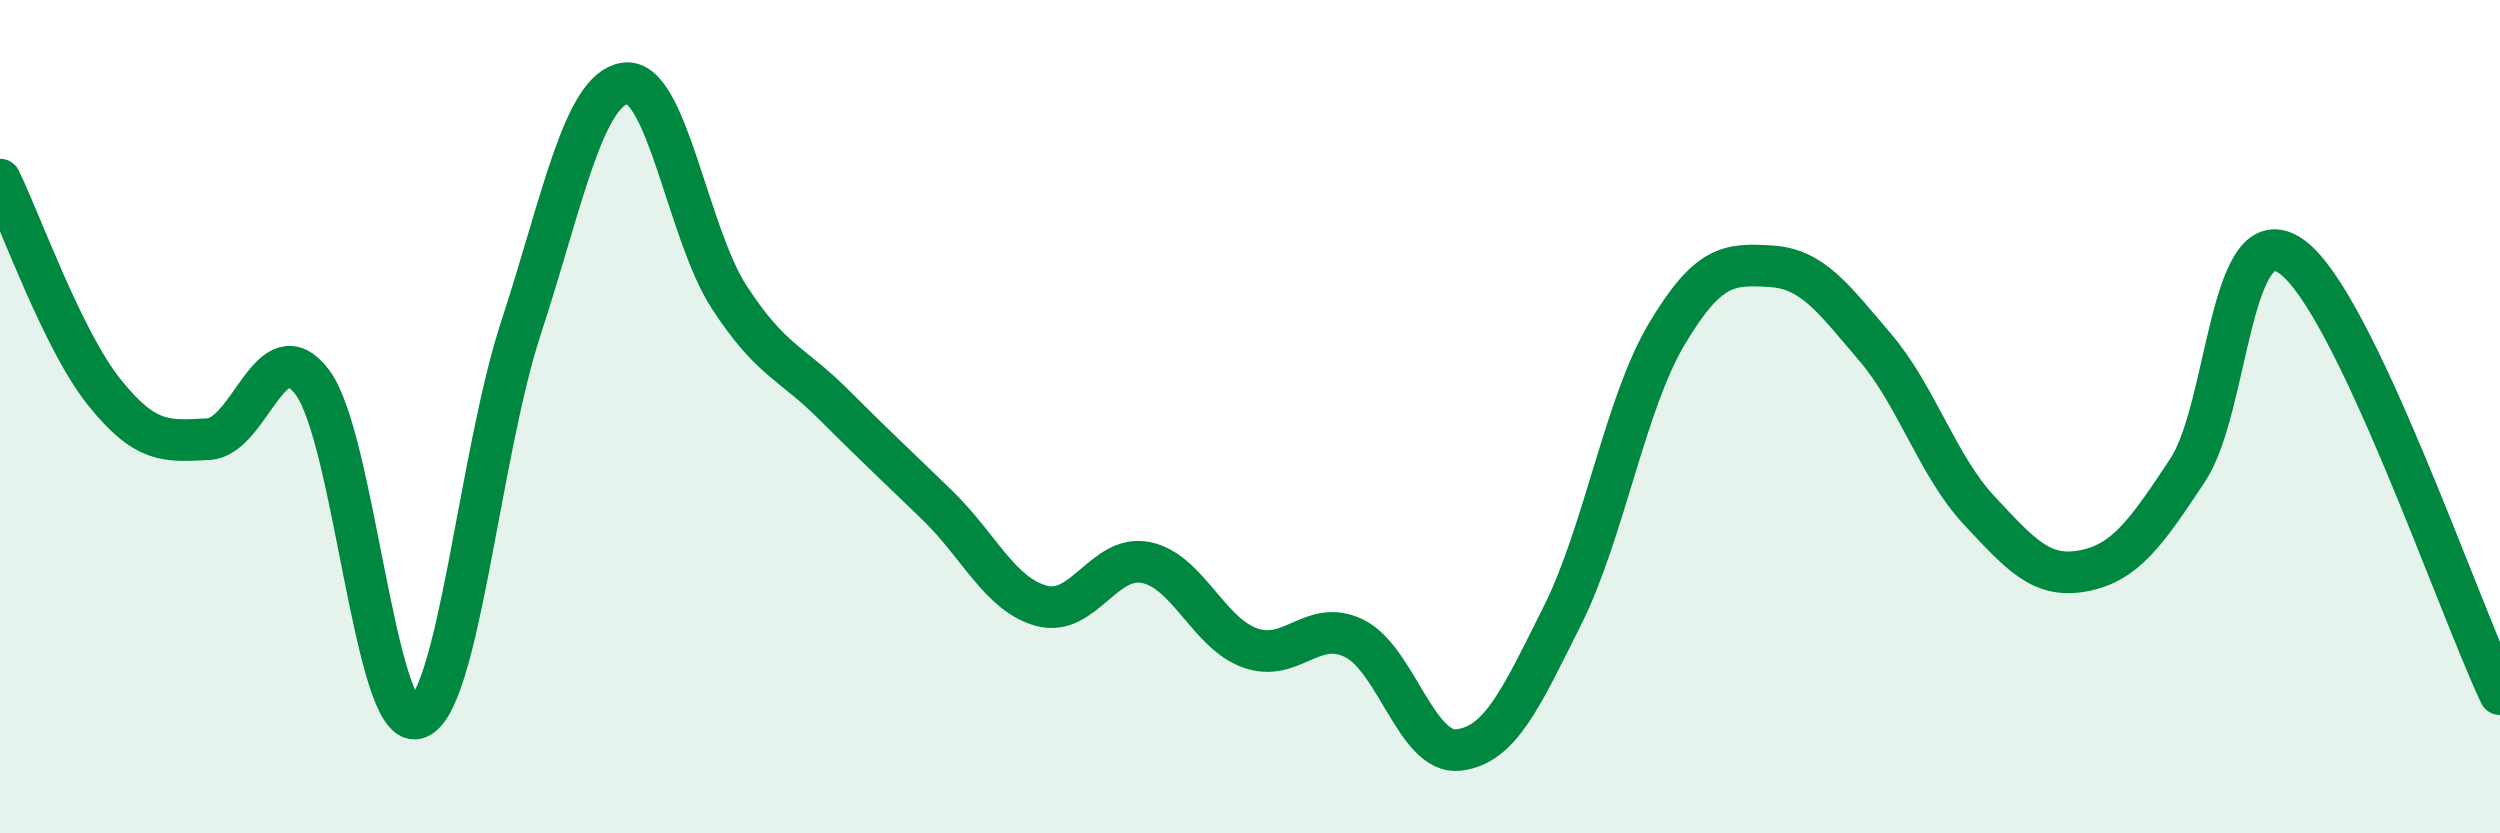 
    <svg width="60" height="20" viewBox="0 0 60 20" xmlns="http://www.w3.org/2000/svg">
      <path
        d="M 0,4.31 C 0.5,5.33 1.5,8.16 2.5,9.41 C 3.5,10.66 4,10.59 5,10.54 C 6,10.49 6.5,7.84 7.5,9.18 C 8.5,10.52 9,17.5 10,17.24 C 11,16.98 11.5,10.93 12.5,7.88 C 13.5,4.83 14,2.15 15,2 C 16,1.85 16.5,5.59 17.5,7.13 C 18.5,8.67 19,8.7 20,9.7 C 21,10.7 21.5,11.16 22.5,12.13 C 23.5,13.1 24,14.27 25,14.54 C 26,14.81 26.5,13.3 27.5,13.5 C 28.5,13.7 29,15.19 30,15.55 C 31,15.91 31.5,14.83 32.5,15.32 C 33.5,15.81 34,18.11 35,18 C 36,17.89 36.5,16.77 37.5,14.77 C 38.5,12.77 39,9.7 40,8.02 C 41,6.34 41.5,6.33 42.5,6.39 C 43.5,6.45 44,7.16 45,8.33 C 46,9.5 46.5,11.18 47.5,12.25 C 48.5,13.32 49,13.89 50,13.7 C 51,13.51 51.5,12.8 52.5,11.29 C 53.5,9.78 53.5,5.09 55,6.16 C 56.5,7.23 59,14.56 60,16.66L60 20L0 20Z"
        fill="#008740"
        opacity="0.1"
        stroke-linecap="round"
        stroke-linejoin="round"
      />
      <path
        d="M 0,4.31 C 0.5,5.33 1.5,8.16 2.5,9.41 C 3.5,10.66 4,10.59 5,10.54 C 6,10.49 6.5,7.84 7.5,9.18 C 8.5,10.52 9,17.5 10,17.24 C 11,16.98 11.5,10.93 12.5,7.88 C 13.5,4.83 14,2.15 15,2 C 16,1.85 16.5,5.59 17.5,7.13 C 18.5,8.67 19,8.7 20,9.7 C 21,10.7 21.5,11.16 22.5,12.13 C 23.5,13.1 24,14.27 25,14.54 C 26,14.81 26.5,13.3 27.5,13.5 C 28.5,13.7 29,15.19 30,15.55 C 31,15.91 31.5,14.83 32.5,15.32 C 33.5,15.81 34,18.11 35,18 C 36,17.89 36.5,16.77 37.5,14.77 C 38.5,12.77 39,9.7 40,8.02 C 41,6.34 41.5,6.33 42.5,6.39 C 43.5,6.45 44,7.16 45,8.33 C 46,9.5 46.5,11.18 47.5,12.25 C 48.5,13.32 49,13.89 50,13.7 C 51,13.51 51.5,12.8 52.5,11.29 C 53.5,9.78 53.5,5.09 55,6.16 C 56.5,7.23 59,14.56 60,16.66"
        stroke="#008740"
        stroke-width="1"
        fill="none"
        stroke-linecap="round"
        stroke-linejoin="round"
      />
    </svg>
  